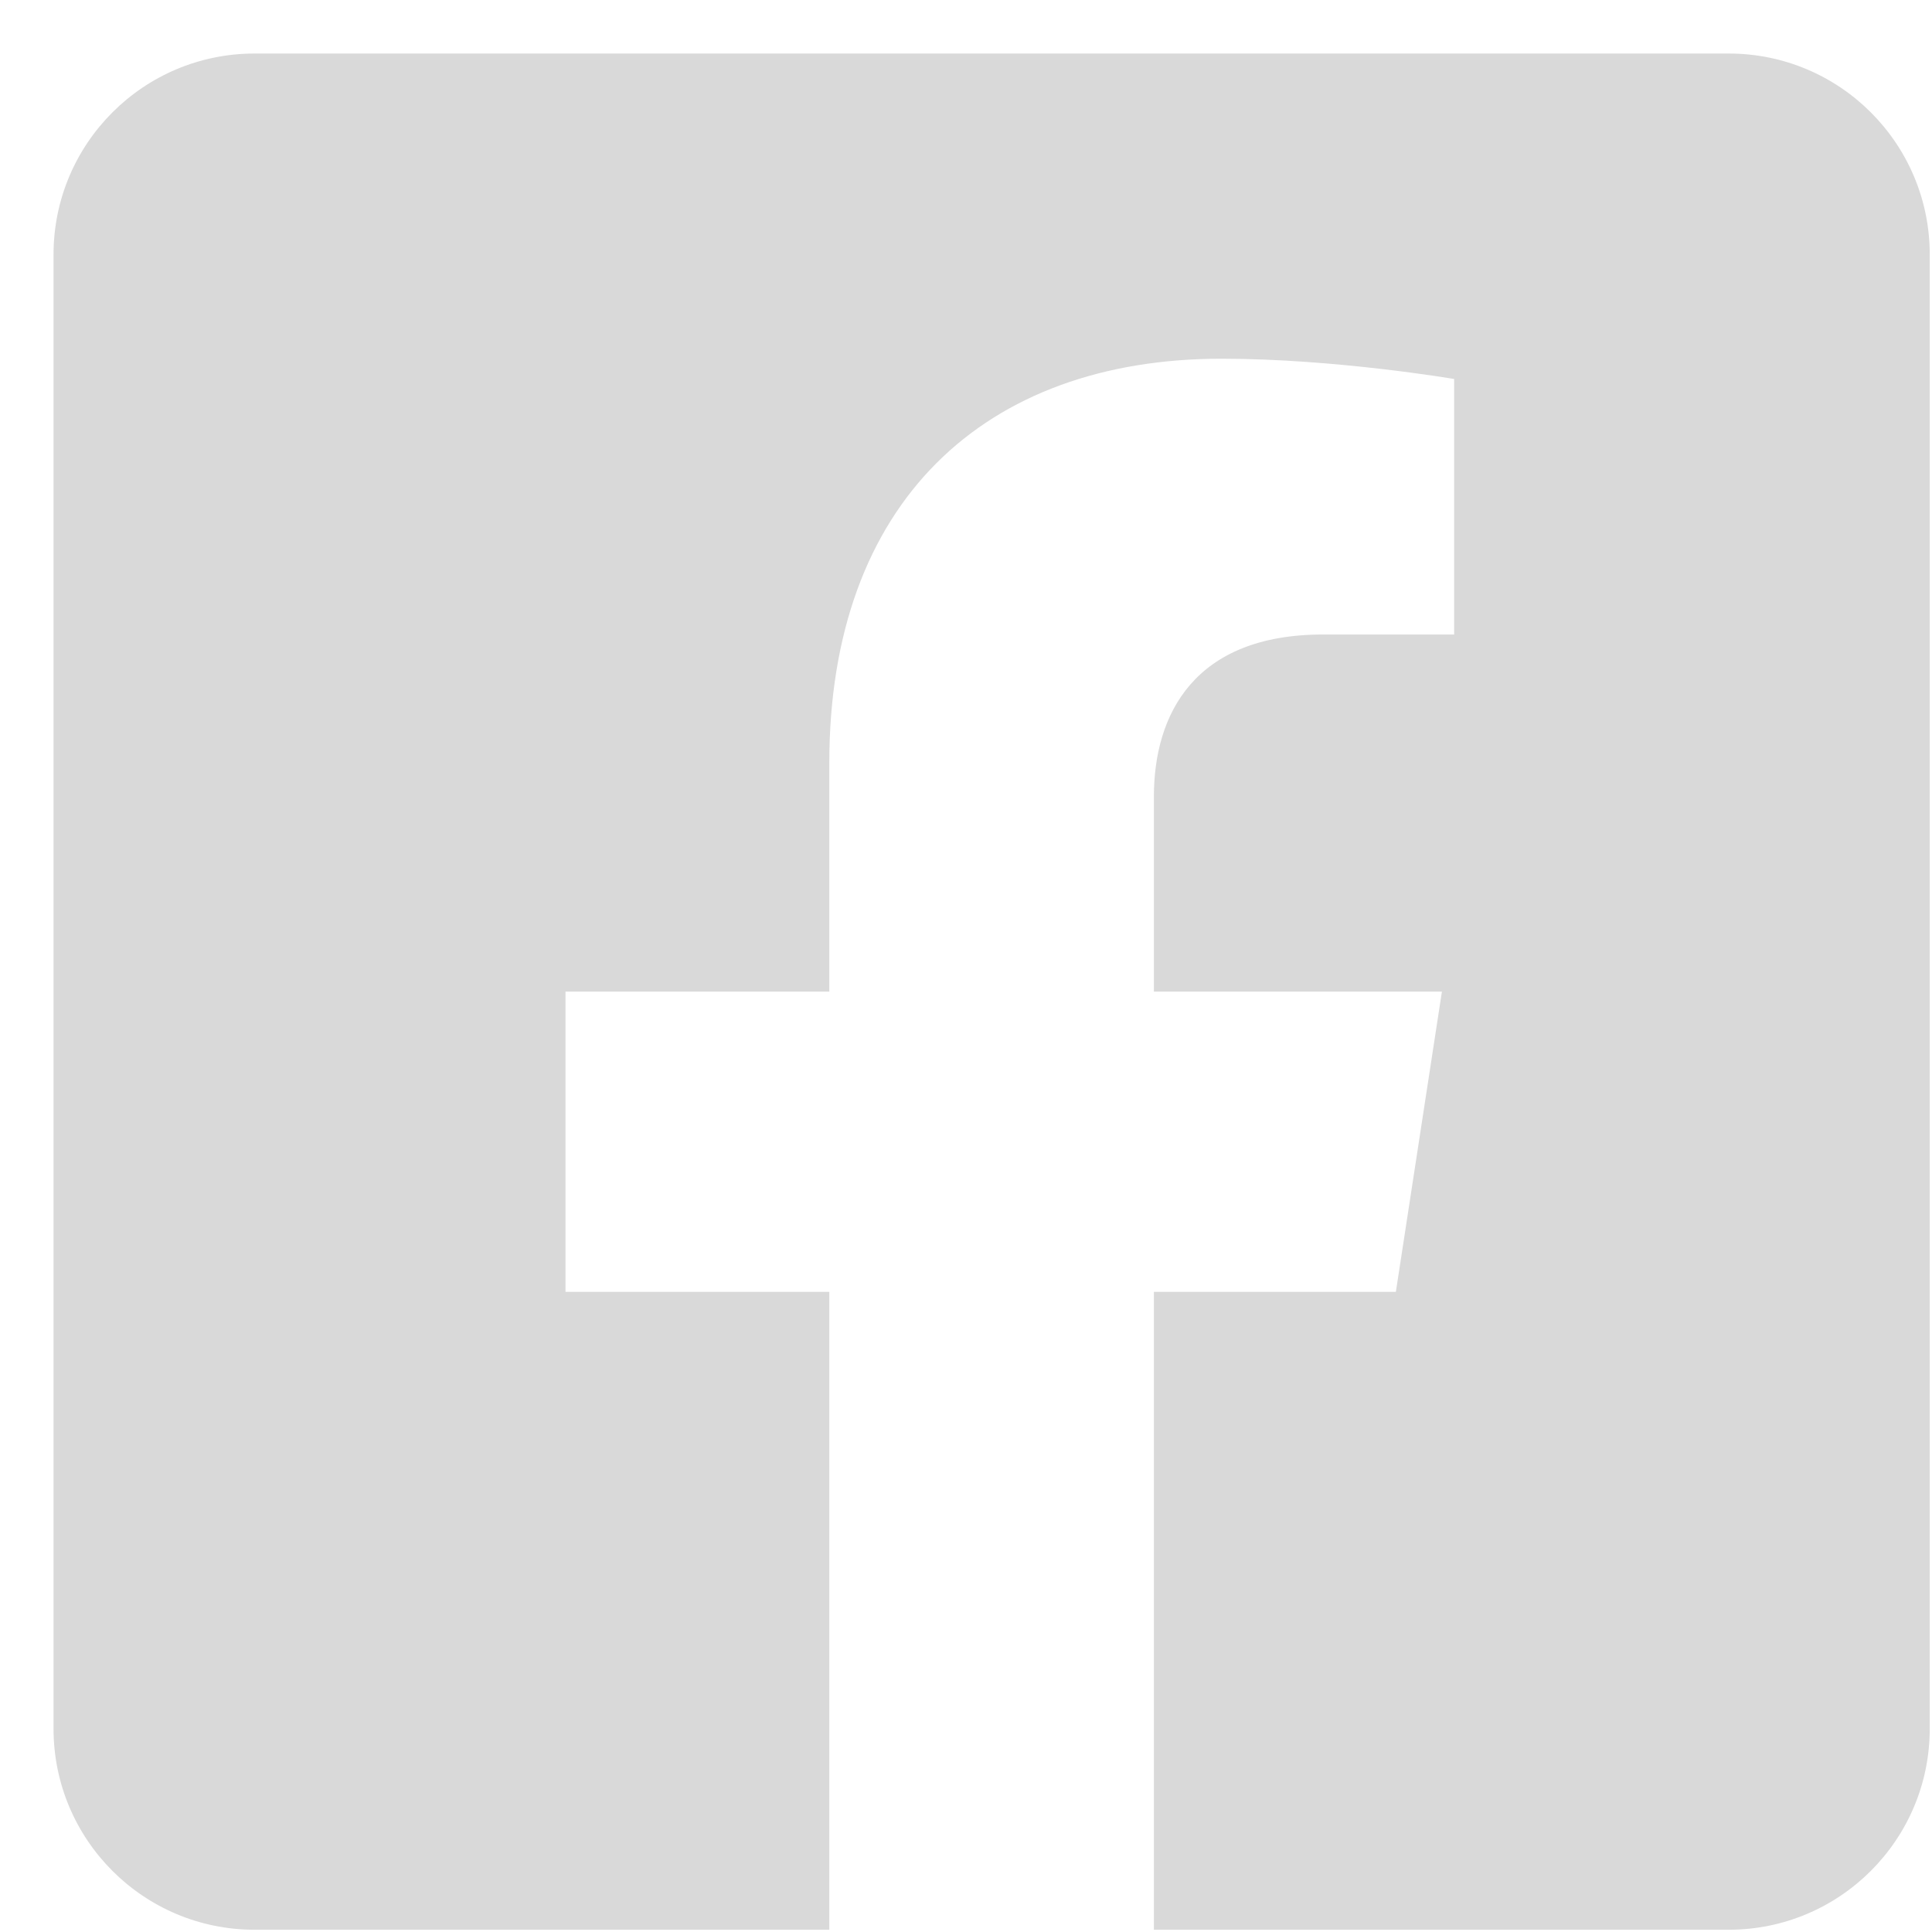 <svg width="24" height="24" viewBox="0 0 24 24" fill="none" xmlns="http://www.w3.org/2000/svg">
<path fill-rule="evenodd" clip-rule="evenodd" d="M21.474 0.665H3.162C1.783 0.665 0.665 1.783 0.665 3.162V21.474C0.665 22.854 1.783 23.972 3.162 23.972H10.302V16.048H7.025V12.318H10.302V9.476C10.302 6.242 12.227 4.456 15.175 4.456C16.587 4.456 18.064 4.708 18.064 4.708V7.882H16.437C14.834 7.882 14.334 8.876 14.334 9.896V12.318H17.912L17.34 16.048H14.334V23.972H21.474C22.854 23.972 23.972 22.854 23.972 21.474V3.162C23.972 1.783 22.854 0.665 21.474 0.665V0.665Z" fill="#D9D9D9"/>
</svg>

